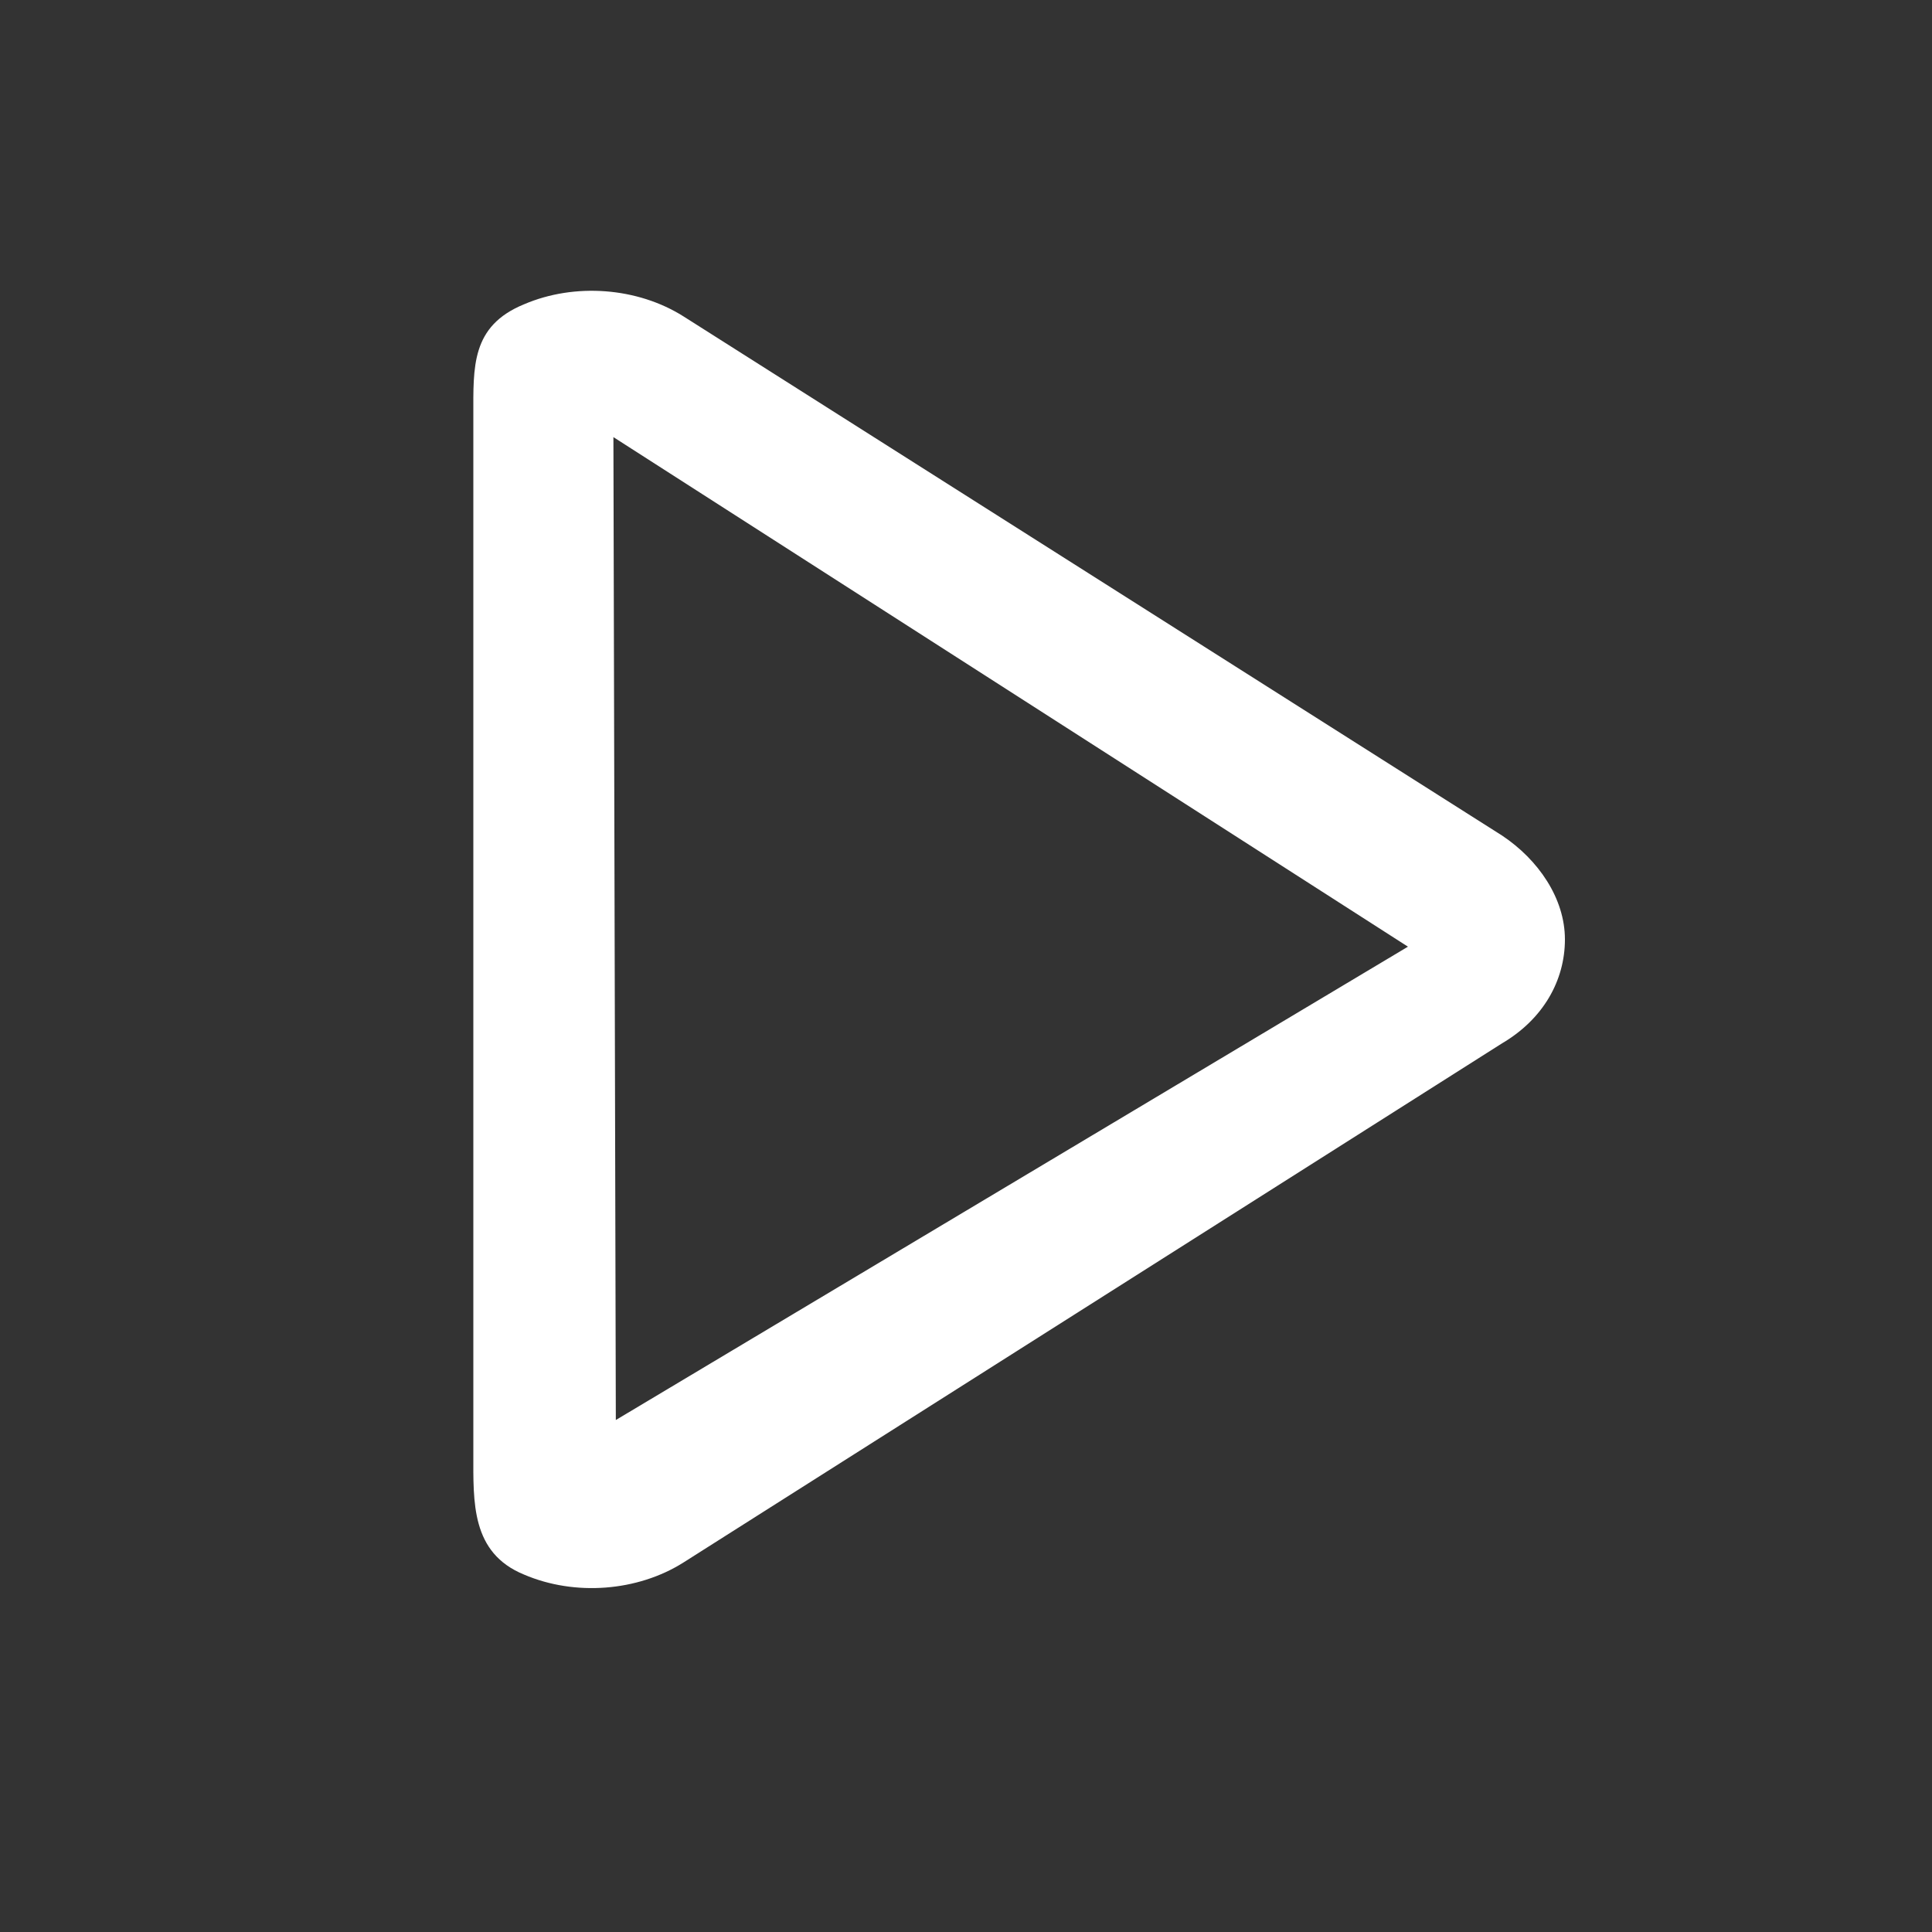 <svg viewBox="-18 -5 80 80" xmlns="http://www.w3.org/2000/svg"><rect x="-18" y="-5" width="80" height="80" fill="#333333" stroke="none"/><path d="M 3.7,7.6 C 5.8,6.7 8.4,6.9 10.3,8.1 l 33.9,21.5 c 1.5,1 2.6,2.6 2.6,4.3 0,1.7 -0.9,3.3 -2.6,4.3 L 10.3,59.7 C 8.4,60.9 5.8,61.1 3.7,60.2 1.5,59.3 1.6,57.2 1.6,55.2 v -43 c 0,-2 -0.1,-3.7 2.1,-4.6 z M 7.5,53.8 40.3,34.2 7.4,13.1 Z" fill="#fff"/></svg>